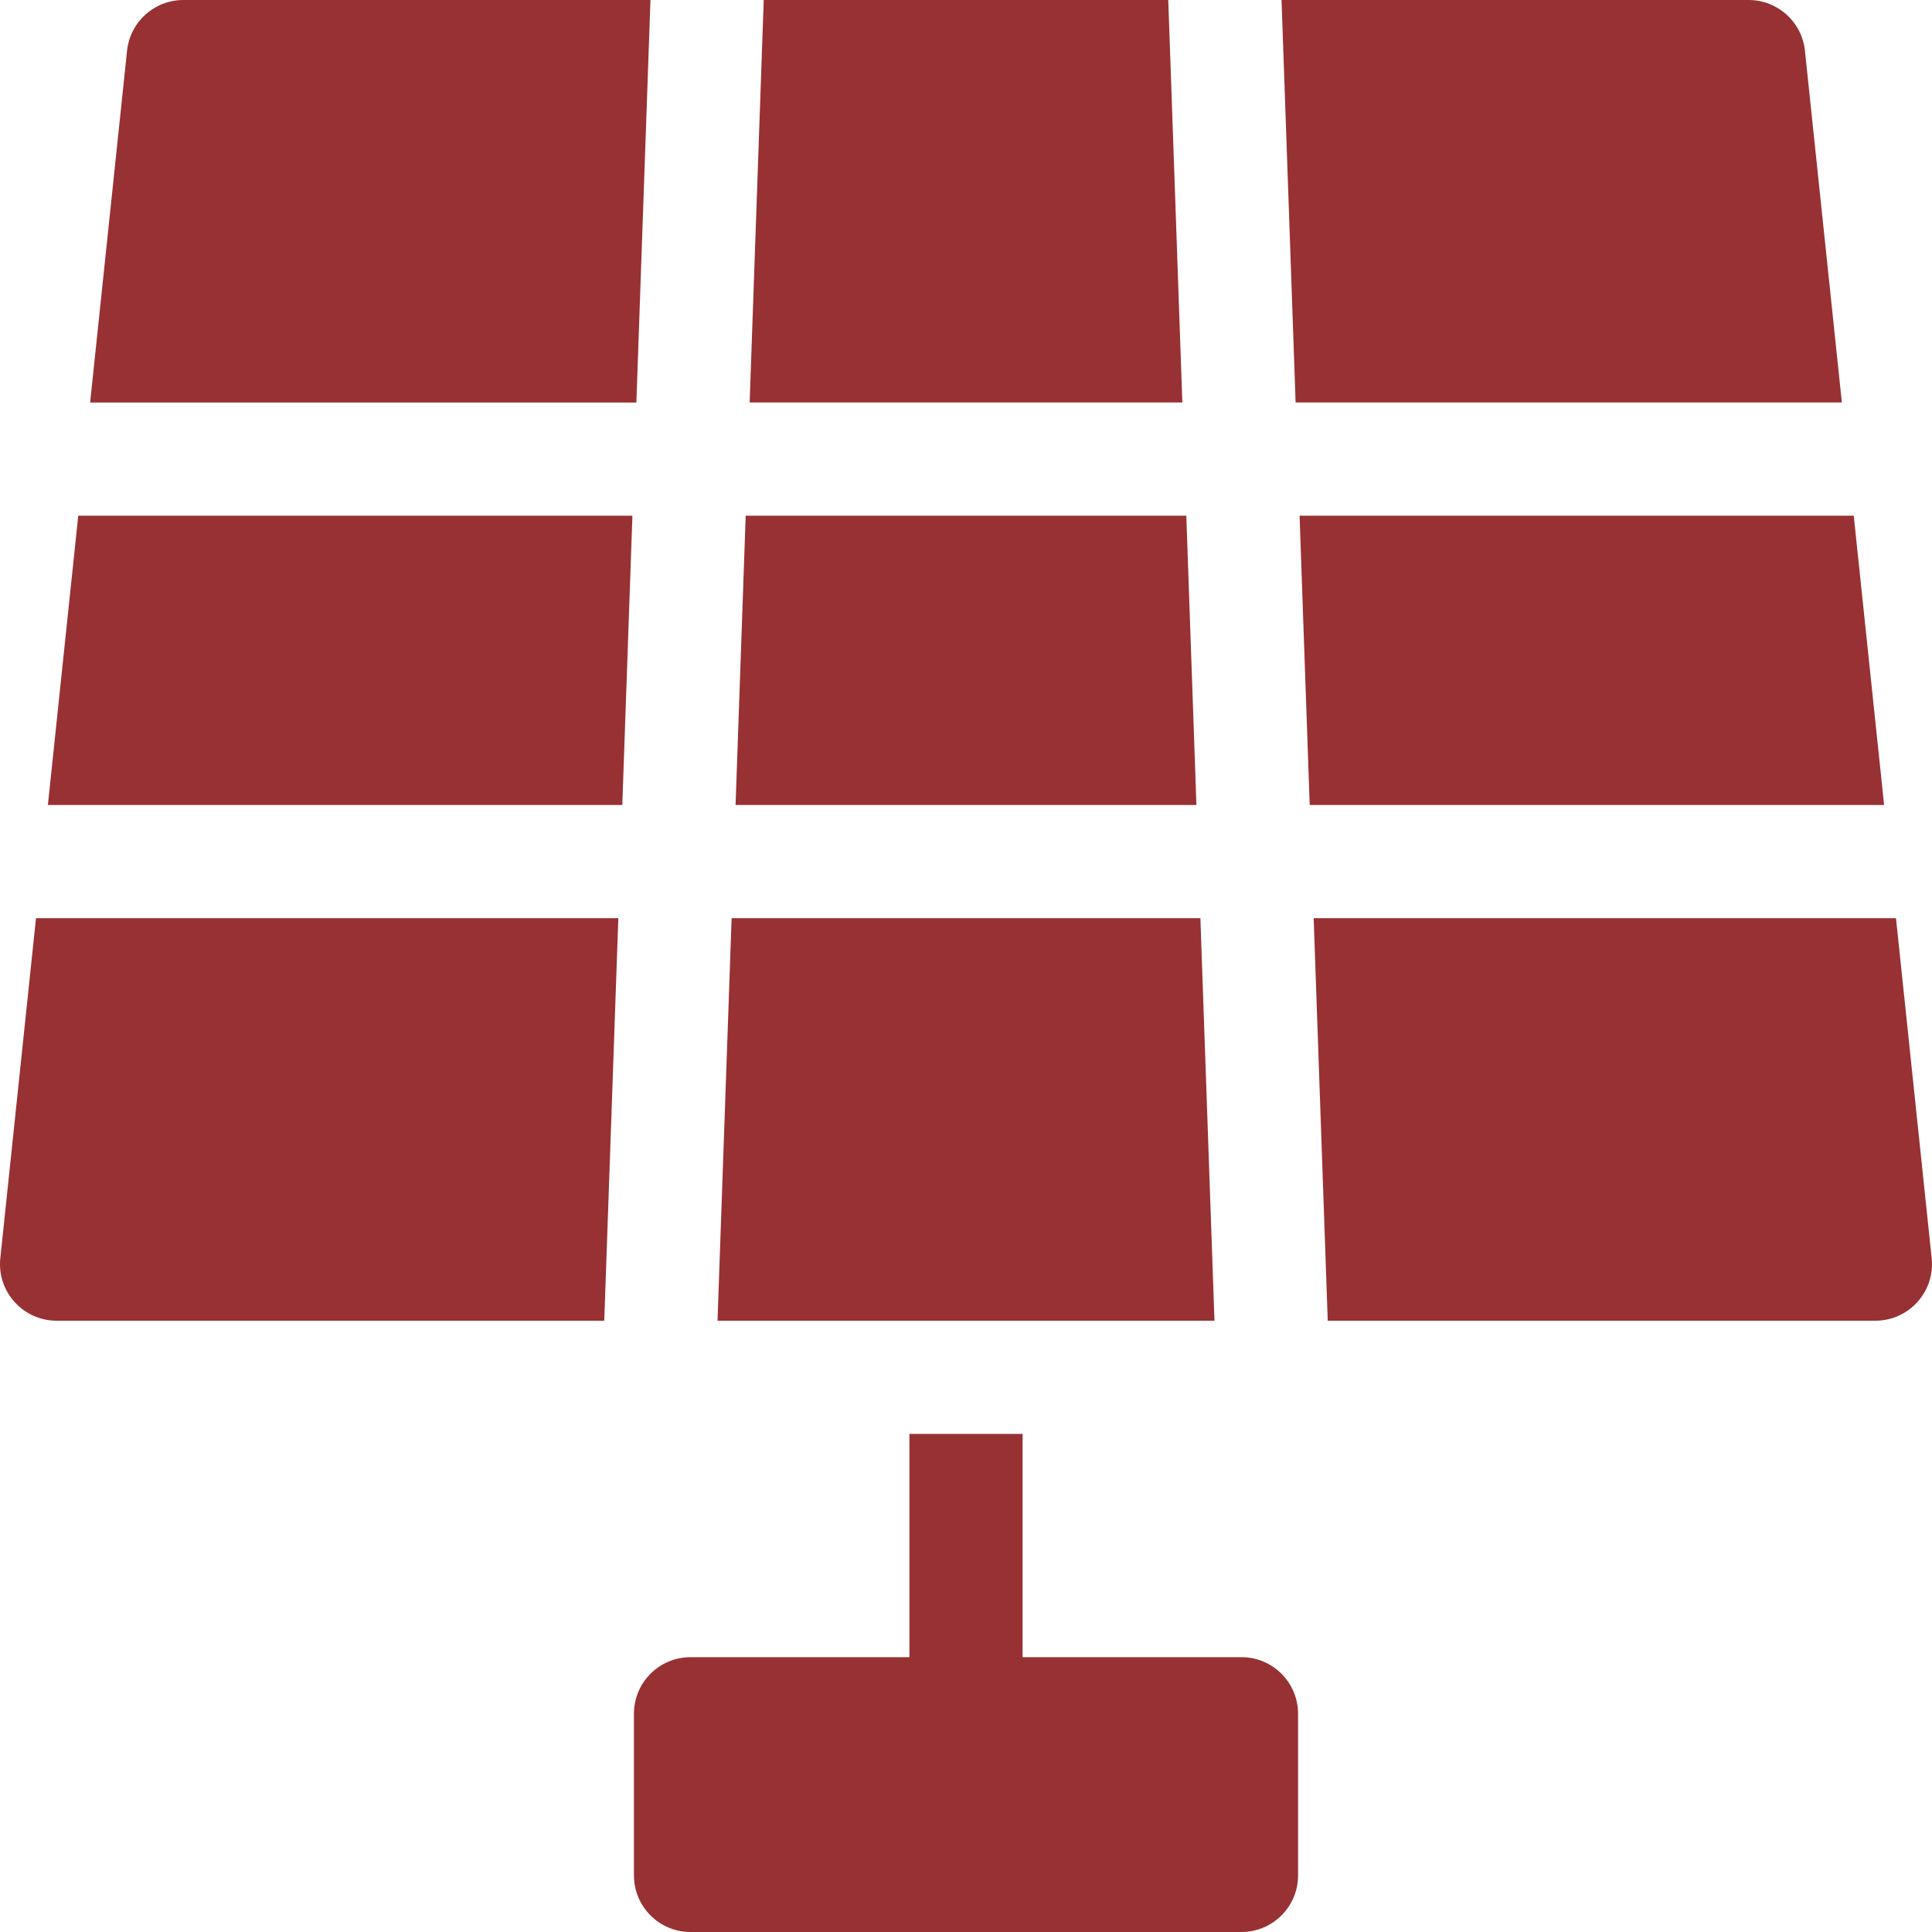 <?xml version="1.0"?>
<svg xmlns="http://www.w3.org/2000/svg" xmlns:xlink="http://www.w3.org/1999/xlink" version="1.1" id="Capa_1" x="0px" y="0px" viewBox="0 0 512.001 512.001" style="enable-background:new 0 0 512.001 512.001;" xml:space="preserve" width="512" height="512"><g><g>
	<g>
		<polygon points="318.116,243.333 193.884,243.333 190.152,350 321.848,350   " data-original="#000000" class="active-path" data-old_color="#000000" style="fill:#983133"/>
	</g>
</g><g>
	<g>
		<polygon points="20.737,136.667 12.69,213.333 164.915,213.333 167.597,136.667   " data-original="#000000" class="active-path" data-old_color="#000000" style="fill:#983133"/>
	</g>
</g><g>
	<g>
		<polygon points="309.602,0 202.398,0 198.666,106.667 313.334,106.667   " data-original="#000000" class="active-path" data-old_color="#000000" style="fill:#983133"/>
	</g>
</g><g>
	<g>
		<polygon points="314.384,136.667 197.616,136.667 194.934,213.333 317.066,213.333   " data-original="#000000" class="active-path" data-old_color="#000000" style="fill:#983133"/>
	</g>
</g><g>
	<g>
		<path d="M9.541,243.333l-9.458,90.102C-0.846,342.293,6.11,350,15.001,350h145.132l3.732-106.667H9.541z" data-original="#000000" class="active-path" data-old_color="#000000" style="fill:#983133"/>
	</g>
</g><g>
	<g>
		<path d="M511.917,333.435l-9.458-90.102H348.135L351.867,350h145.131C505.905,350,512.844,342.277,511.917,333.435z" data-original="#000000" class="active-path" data-old_color="#000000" style="fill:#983133"/>
	</g>
</g><g>
	<g>
		<path d="M48.59,0c-7.678,0-14.116,5.798-14.918,13.435l-9.786,93.232h144.761L172.379,0H48.59z" data-original="#000000" class="active-path" data-old_color="#000000" style="fill:#983133"/>
	</g>
</g><g>
	<g>
		<path d="M478.328,13.435C477.526,5.798,471.088,0,463.41,0H339.621l3.732,106.667h144.761L478.328,13.435z" data-original="#000000" class="active-path" data-old_color="#000000" style="fill:#983133"/>
	</g>
</g><g>
	<g>
		<polygon points="491.263,136.667 344.403,136.667 347.086,213.333 499.31,213.333   " data-original="#000000" class="active-path" data-old_color="#000000" style="fill:#983133"/>
	</g>
</g><g>
	<g>
		<path d="M329,439.169h-58V380h-30v59.169h-58c-8.284,0-15,6.716-15,15V497c0,8.284,6.716,15,15,15h146c8.284,0,15-6.716,15-15    v-42.831C344,445.885,337.284,439.169,329,439.169z" data-original="#000000" class="active-path" data-old_color="#000000" style="fill:#983133"/>
	</g>
</g></g> </svg>
